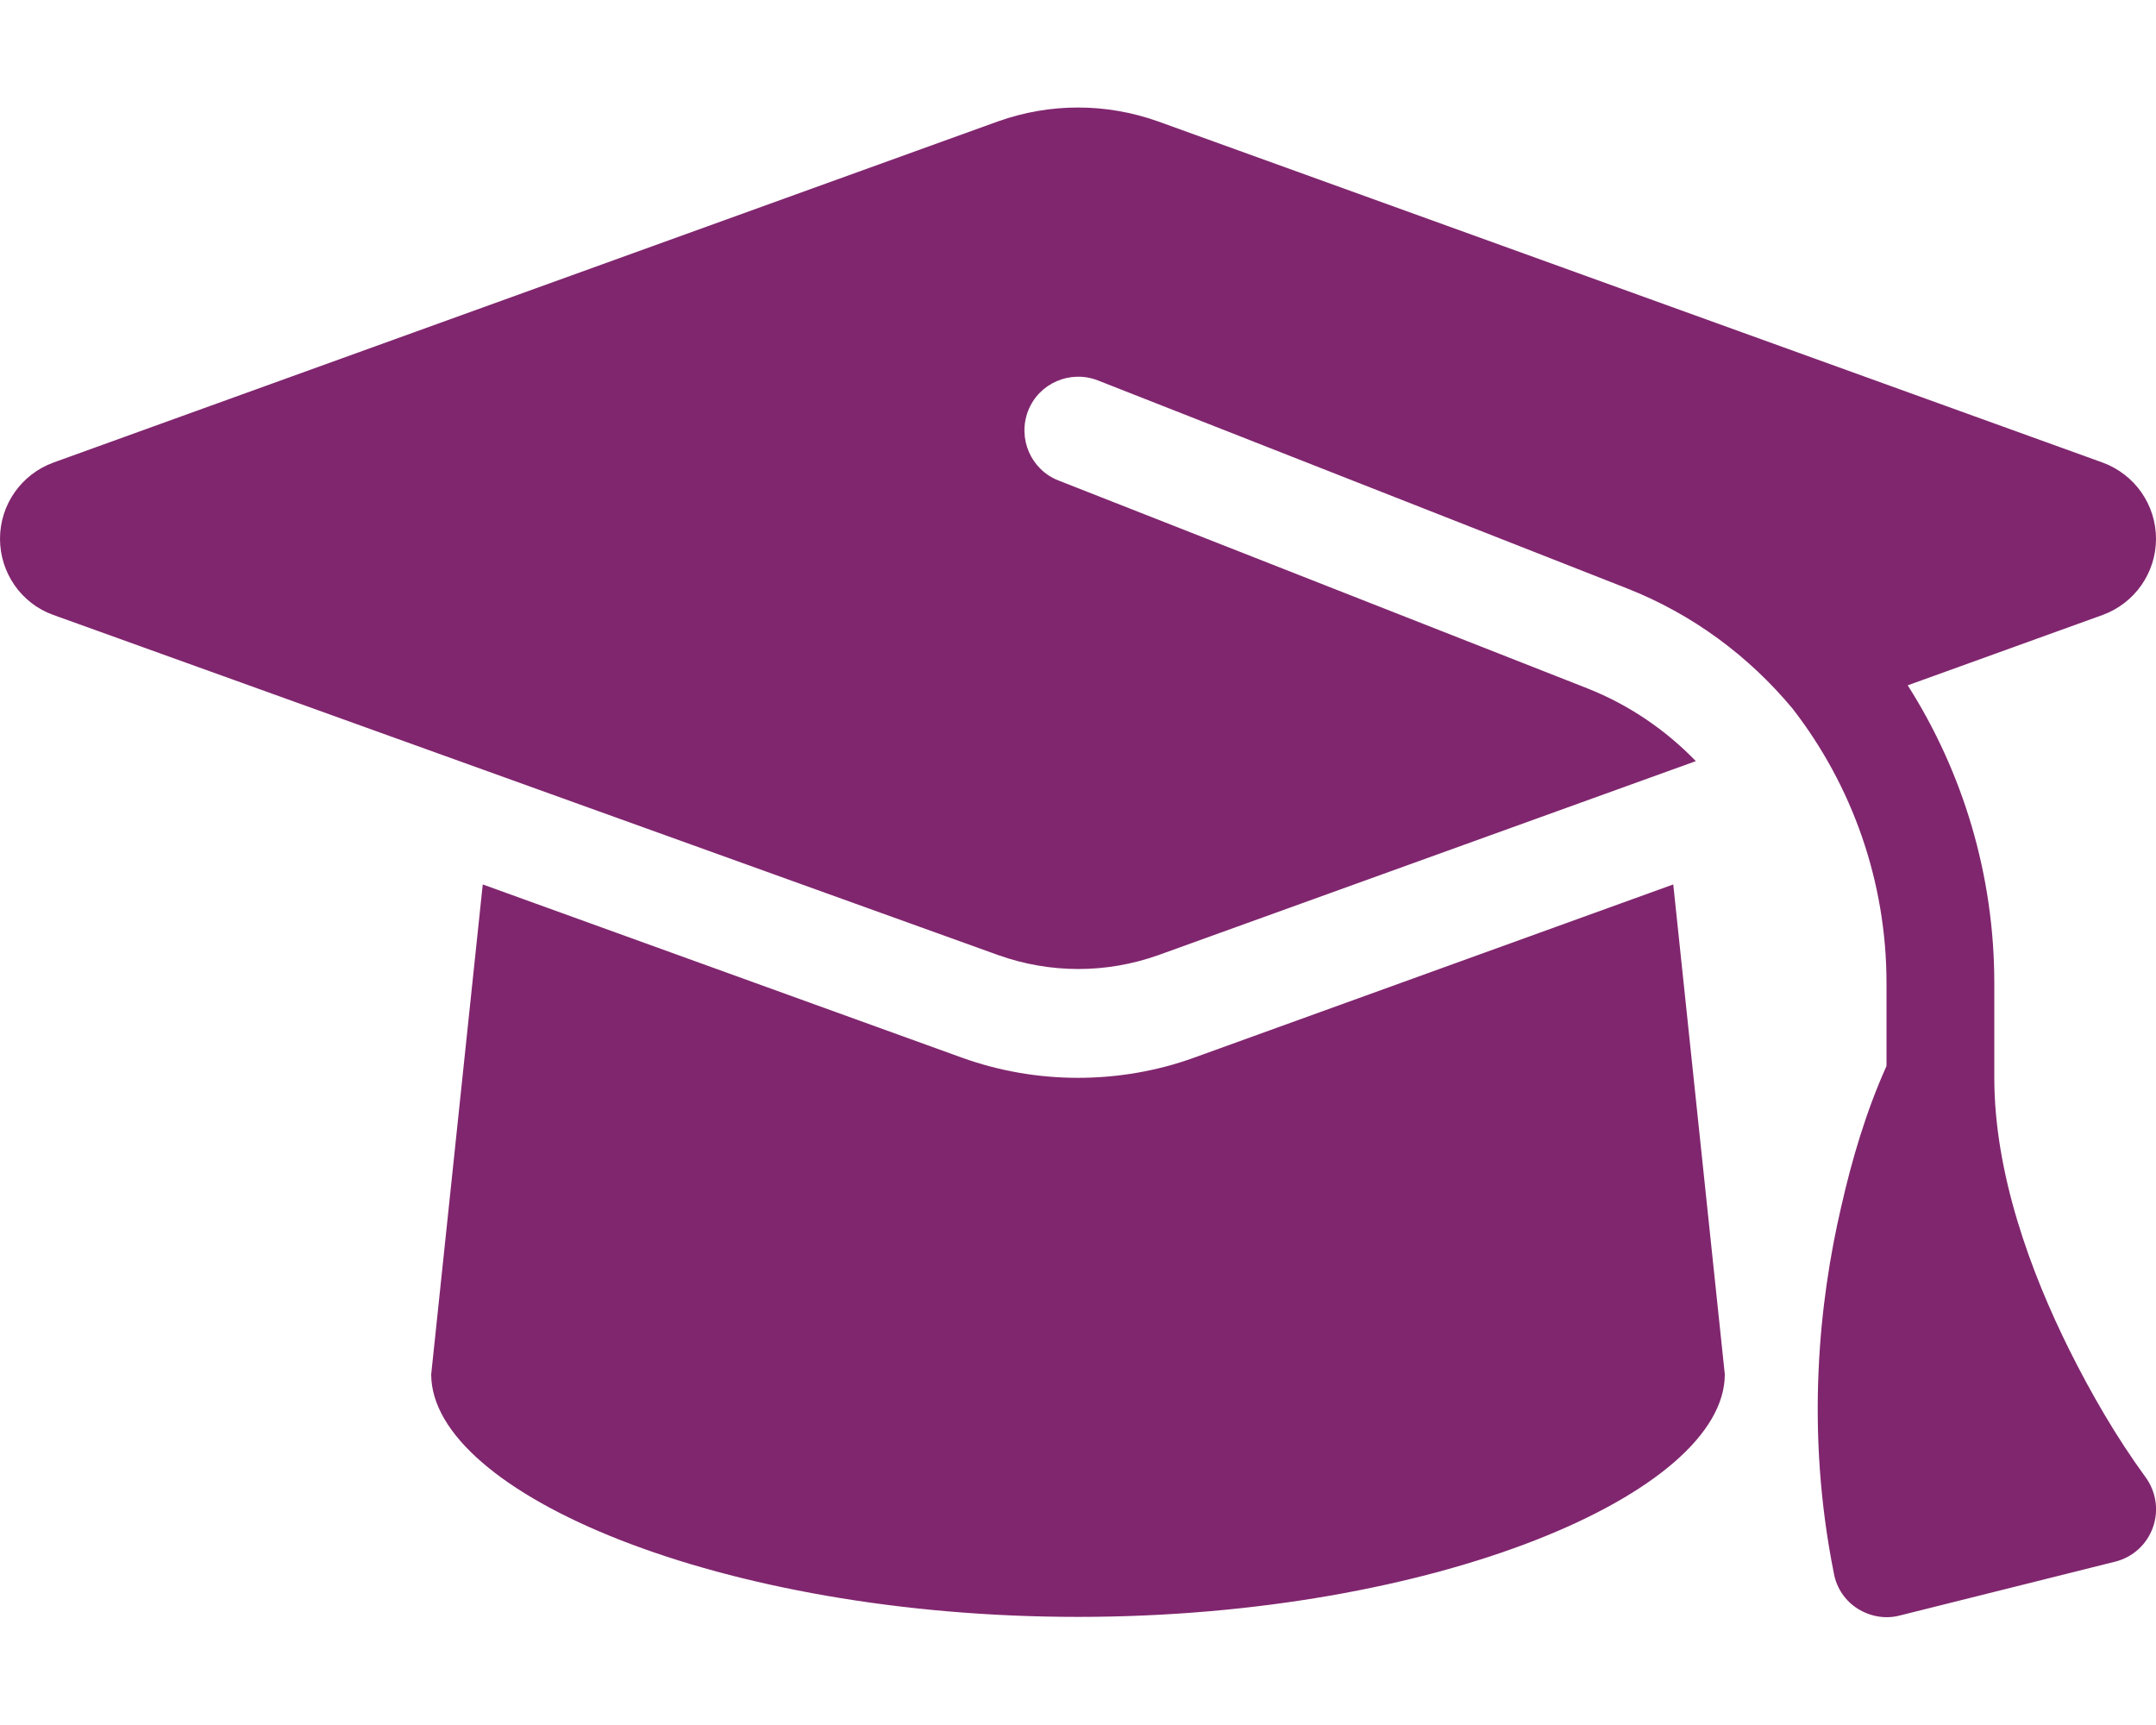 <?xml version="1.0" encoding="utf-8"?>
<svg viewBox="0 0 640 512" xmlns="http://www.w3.org/2000/svg">
  <defs/>
  <path d="M 319.999 480.088 C 311.899 480.088 303.899 478.688 296.299 475.988 L 15.799 374.688 C 6.299 371.188 -0.001 362.188 -0.001 352.088 C -0.001 341.988 6.299 332.988 15.799 329.488 L 73.699 308.588 C 57.299 282.788 47.999 252.288 47.999 220.188 L 47.999 192.088 C 47.999 163.688 37.199 134.388 25.699 111.288 C 19.199 98.288 11.799 85.488 3.199 73.688 C -0.001 69.388 -0.901 63.788 0.899 58.688 C 2.699 53.588 6.899 49.788 12.099 48.488 L 76.099 32.488 C 80.299 31.388 84.799 32.188 88.499 34.488 C 92.199 36.788 94.799 40.588 95.599 44.888 C 104.199 87.688 99.899 126.088 93.499 153.588 C 90.299 167.788 85.999 182.288 79.999 195.588 L 79.999 220.188 C 79.999 250.388 90.199 278.888 107.899 301.688 C 120.799 317.188 137.499 329.688 157.099 337.388 L 314.099 399.088 C 322.299 402.288 331.599 398.288 334.799 390.088 C 337.999 381.888 333.999 372.588 325.799 369.388 L 168.799 307.688 C 156.399 302.788 145.499 295.288 136.599 286.088 L 296.199 228.488 C 303.799 225.788 311.799 224.388 319.899 224.388 C 327.999 224.388 335.999 225.788 343.599 228.488 L 624.199 329.488 C 633.699 332.888 639.999 341.988 639.999 352.088 C 639.999 362.188 633.699 371.188 624.199 374.688 L 343.699 475.988 C 336.099 478.688 328.099 480.088 319.999 480.088 Z M 127.999 104.088 C 127.999 68.788 213.999 32.088 319.999 32.088 C 425.999 32.088 511.999 68.788 511.999 104.088 L 496.699 249.488 L 354.499 198.088 C 343.399 194.088 331.699 192.088 319.999 192.088 C 308.299 192.088 296.499 194.088 285.499 198.088 L 143.299 249.488 L 127.999 104.088 Z" style="fill: rgb(128, 38, 110); transform-box: fill-box; transform-origin: 50% 50%;" transform="matrix(-1, 0, 0, -1, -0, 0)"/>
</svg>